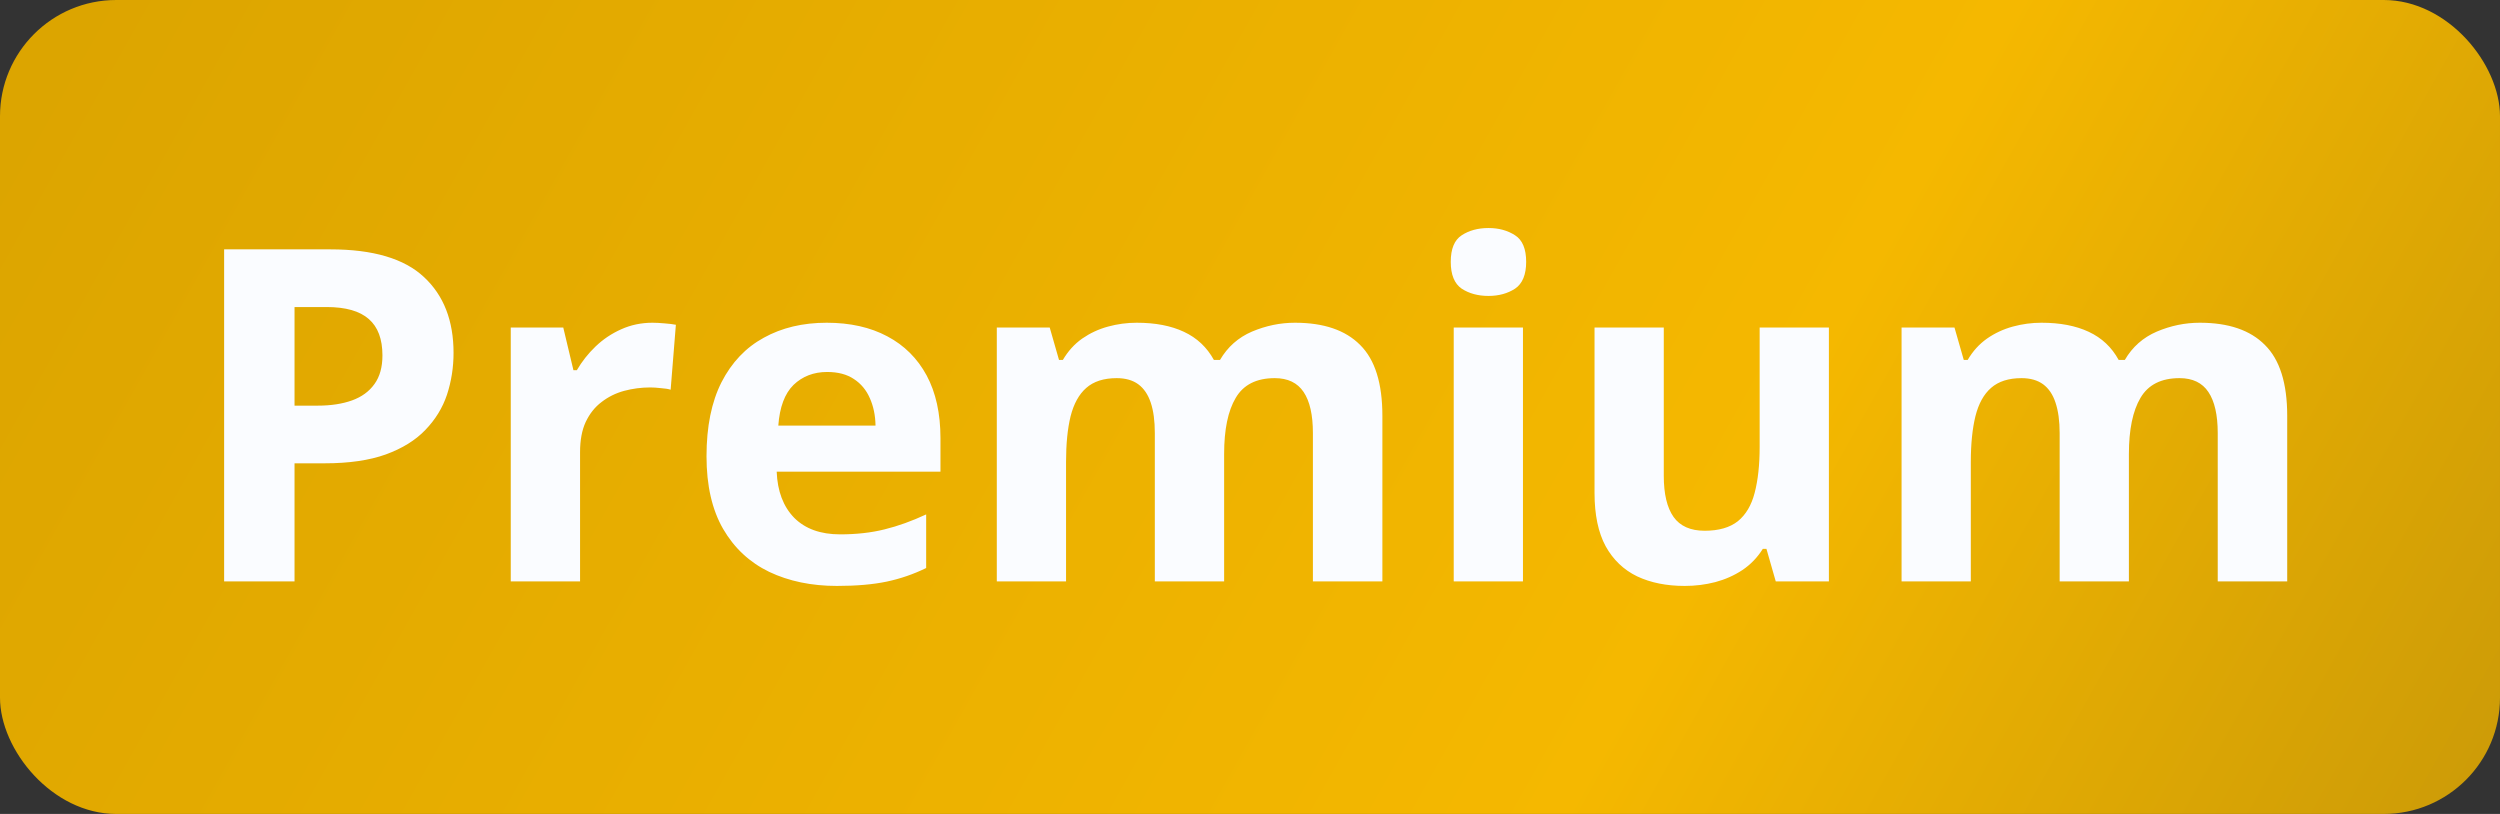<?xml version="1.0" encoding="UTF-8"?>
<svg width="43" height="14" viewBox="0 0 43 14" fill="none" xmlns="http://www.w3.org/2000/svg">
  <rect x="0" y="0" width="43" height="14" fill="#333333" stroke="none"/>
  <title>Icons/Worten/Premium</title>
  <rect width="43" height="14" rx="2" fill="url(#paint0_linear_4155_79)"/>
  <path d="M5.68 4.289C6.417 4.289 6.954 4.448 7.293 4.766C7.632 5.081 7.801 5.516 7.801 6.07C7.801 6.32 7.763 6.56 7.688 6.789C7.612 7.016 7.488 7.217 7.316 7.395C7.147 7.572 6.921 7.712 6.637 7.816C6.353 7.918 6.003 7.969 5.586 7.969H5.066V10H3.855V4.289H5.68ZM5.617 5.281H5.066V6.977H5.465C5.691 6.977 5.888 6.947 6.055 6.887C6.221 6.827 6.35 6.733 6.441 6.605C6.533 6.478 6.578 6.314 6.578 6.113C6.578 5.832 6.5 5.624 6.344 5.488C6.188 5.35 5.945 5.281 5.617 5.281ZM11.223 5.551C11.283 5.551 11.352 5.555 11.43 5.562C11.51 5.568 11.575 5.576 11.625 5.586L11.535 6.703C11.496 6.69 11.44 6.681 11.367 6.676C11.297 6.668 11.236 6.664 11.184 6.664C11.03 6.664 10.88 6.684 10.734 6.723C10.591 6.762 10.462 6.826 10.348 6.914C10.233 7 10.142 7.115 10.074 7.258C10.009 7.398 9.977 7.572 9.977 7.777V10H8.785V5.633H9.688L9.863 6.367H9.922C10.008 6.219 10.115 6.083 10.242 5.961C10.372 5.836 10.52 5.737 10.684 5.664C10.85 5.589 11.03 5.551 11.223 5.551ZM14.219 5.551C14.622 5.551 14.97 5.629 15.262 5.785C15.553 5.939 15.779 6.163 15.938 6.457C16.096 6.751 16.176 7.111 16.176 7.535V8.113H13.359C13.372 8.449 13.473 8.714 13.66 8.906C13.85 9.096 14.113 9.191 14.449 9.191C14.728 9.191 14.983 9.163 15.215 9.105C15.447 9.048 15.685 8.962 15.93 8.848V9.77C15.713 9.876 15.487 9.954 15.25 10.004C15.016 10.053 14.73 10.078 14.395 10.078C13.957 10.078 13.569 9.997 13.23 9.836C12.895 9.674 12.63 9.428 12.438 9.098C12.247 8.767 12.152 8.35 12.152 7.848C12.152 7.337 12.238 6.913 12.41 6.574C12.585 6.233 12.827 5.978 13.137 5.809C13.447 5.637 13.807 5.551 14.219 5.551ZM14.227 6.398C13.995 6.398 13.802 6.473 13.648 6.621C13.497 6.77 13.41 7.003 13.387 7.32H15.059C15.056 7.143 15.023 6.986 14.961 6.848C14.901 6.71 14.81 6.6 14.688 6.52C14.568 6.439 14.414 6.398 14.227 6.398ZM22.273 5.551C22.768 5.551 23.142 5.678 23.395 5.934C23.65 6.186 23.777 6.592 23.777 7.152V10H22.582V7.449C22.582 7.137 22.529 6.901 22.422 6.742C22.315 6.583 22.15 6.504 21.926 6.504C21.611 6.504 21.387 6.617 21.254 6.844C21.121 7.068 21.055 7.389 21.055 7.809V10H19.863V7.449C19.863 7.241 19.84 7.066 19.793 6.926C19.746 6.785 19.674 6.68 19.578 6.609C19.482 6.539 19.358 6.504 19.207 6.504C18.986 6.504 18.811 6.56 18.684 6.672C18.559 6.781 18.469 6.944 18.414 7.16C18.362 7.374 18.336 7.635 18.336 7.945V10H17.145V5.633H18.055L18.215 6.191H18.281C18.37 6.04 18.48 5.918 18.613 5.824C18.749 5.73 18.897 5.661 19.059 5.617C19.22 5.573 19.384 5.551 19.551 5.551C19.871 5.551 20.142 5.603 20.363 5.707C20.587 5.811 20.759 5.973 20.879 6.191H20.984C21.115 5.967 21.298 5.805 21.535 5.703C21.775 5.602 22.021 5.551 22.273 5.551ZM26.195 5.633V10H25.004V5.633H26.195ZM25.602 3.922C25.779 3.922 25.931 3.964 26.059 4.047C26.186 4.128 26.25 4.28 26.25 4.504C26.25 4.725 26.186 4.879 26.059 4.965C25.931 5.048 25.779 5.09 25.602 5.09C25.422 5.09 25.268 5.048 25.141 4.965C25.016 4.879 24.953 4.725 24.953 4.504C24.953 4.28 25.016 4.128 25.141 4.047C25.268 3.964 25.422 3.922 25.602 3.922ZM31.457 5.633V10H30.543L30.383 9.441H30.32C30.227 9.59 30.109 9.711 29.969 9.805C29.828 9.898 29.673 9.967 29.504 10.012C29.335 10.056 29.159 10.078 28.977 10.078C28.664 10.078 28.392 10.023 28.16 9.914C27.928 9.802 27.747 9.629 27.617 9.395C27.49 9.16 27.426 8.855 27.426 8.48V5.633H28.617V8.184C28.617 8.496 28.673 8.732 28.785 8.891C28.897 9.049 29.076 9.129 29.32 9.129C29.562 9.129 29.753 9.074 29.891 8.965C30.029 8.853 30.125 8.69 30.18 8.477C30.237 8.26 30.266 7.997 30.266 7.688V5.633H31.457ZM37.836 5.551C38.331 5.551 38.704 5.678 38.957 5.934C39.212 6.186 39.34 6.592 39.34 7.152V10H38.145V7.449C38.145 7.137 38.091 6.901 37.984 6.742C37.878 6.583 37.712 6.504 37.488 6.504C37.173 6.504 36.949 6.617 36.816 6.844C36.684 7.068 36.617 7.389 36.617 7.809V10H35.426V7.449C35.426 7.241 35.402 7.066 35.355 6.926C35.309 6.785 35.237 6.68 35.141 6.609C35.044 6.539 34.921 6.504 34.77 6.504C34.548 6.504 34.374 6.56 34.246 6.672C34.121 6.781 34.031 6.944 33.977 7.16C33.925 7.374 33.898 7.635 33.898 7.945V10H32.707V5.633H33.617L33.777 6.191H33.844C33.932 6.04 34.043 5.918 34.176 5.824C34.311 5.73 34.46 5.661 34.621 5.617C34.783 5.573 34.947 5.551 35.113 5.551C35.434 5.551 35.704 5.603 35.926 5.707C36.15 5.811 36.322 5.973 36.441 6.191H36.547C36.677 5.967 36.861 5.805 37.098 5.703C37.337 5.602 37.583 5.551 37.836 5.551Z" fill="#FAFCFF"/>
  <defs>
    <linearGradient id="paint0_linear_4155_79" x1="0" y1="0" x2="66" y2="37" gradientUnits="userSpaceOnUse">
      <stop stop-color="#DBA400"/>
      <stop offset="0.4" stop-color="#F5B800"/>
      <stop offset="0.735" stop-color="#AA830D"/>
    </linearGradient>
  </defs>
</svg>
